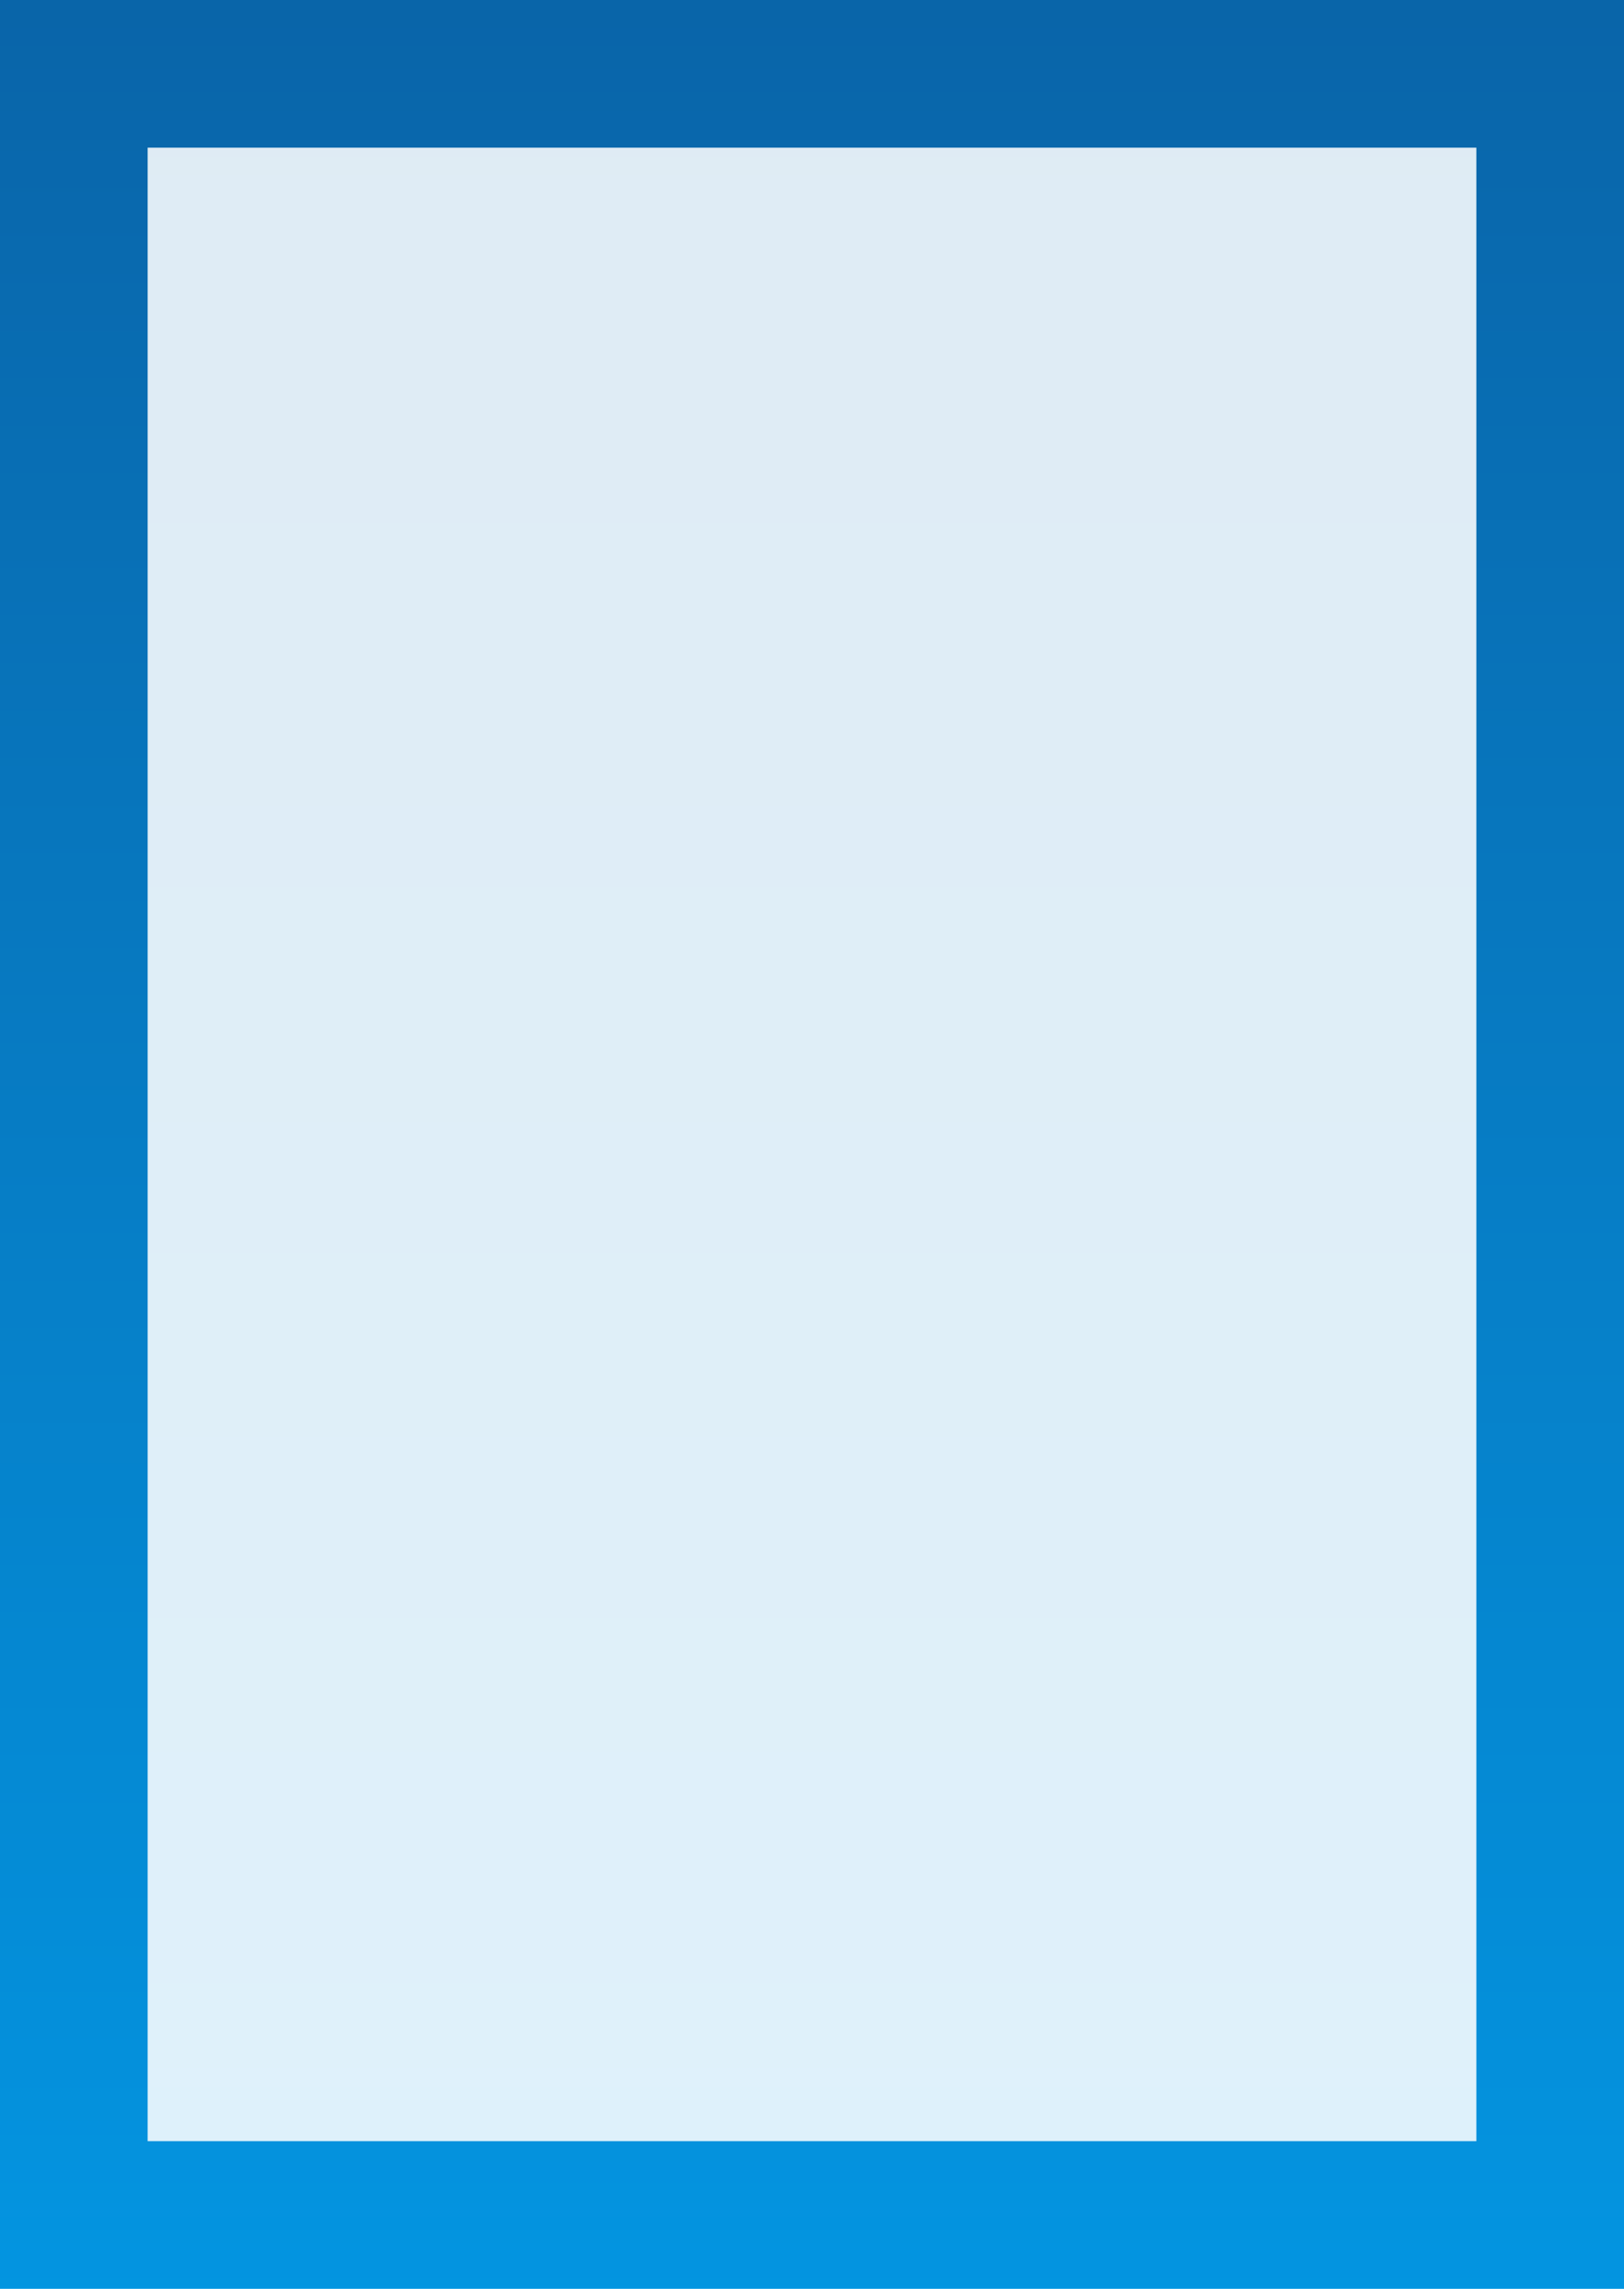 <?xml version="1.0" encoding="UTF-8"?> <svg xmlns="http://www.w3.org/2000/svg" width="22" height="31" viewBox="0 0 22 31" fill="none"><path d="M21 1V30H1V1H21Z" fill="url(#paint0_linear_159_79)" fill-opacity="0.13" stroke="url(#paint1_linear_159_79)" stroke-width="2"></path><defs><linearGradient id="paint0_linear_159_79" x1="12.919" y1="-33.818" x2="12.919" y2="47.909" gradientUnits="userSpaceOnUse"><stop stop-color="#10306C"></stop><stop offset="1" stop-color="#00AFFF"></stop></linearGradient><linearGradient id="paint1_linear_159_79" x1="11" y1="-33.818" x2="11" y2="47.909" gradientUnits="userSpaceOnUse"><stop stop-color="#10306C"></stop><stop offset="1" stop-color="#00AFFF"></stop></linearGradient></defs></svg> 